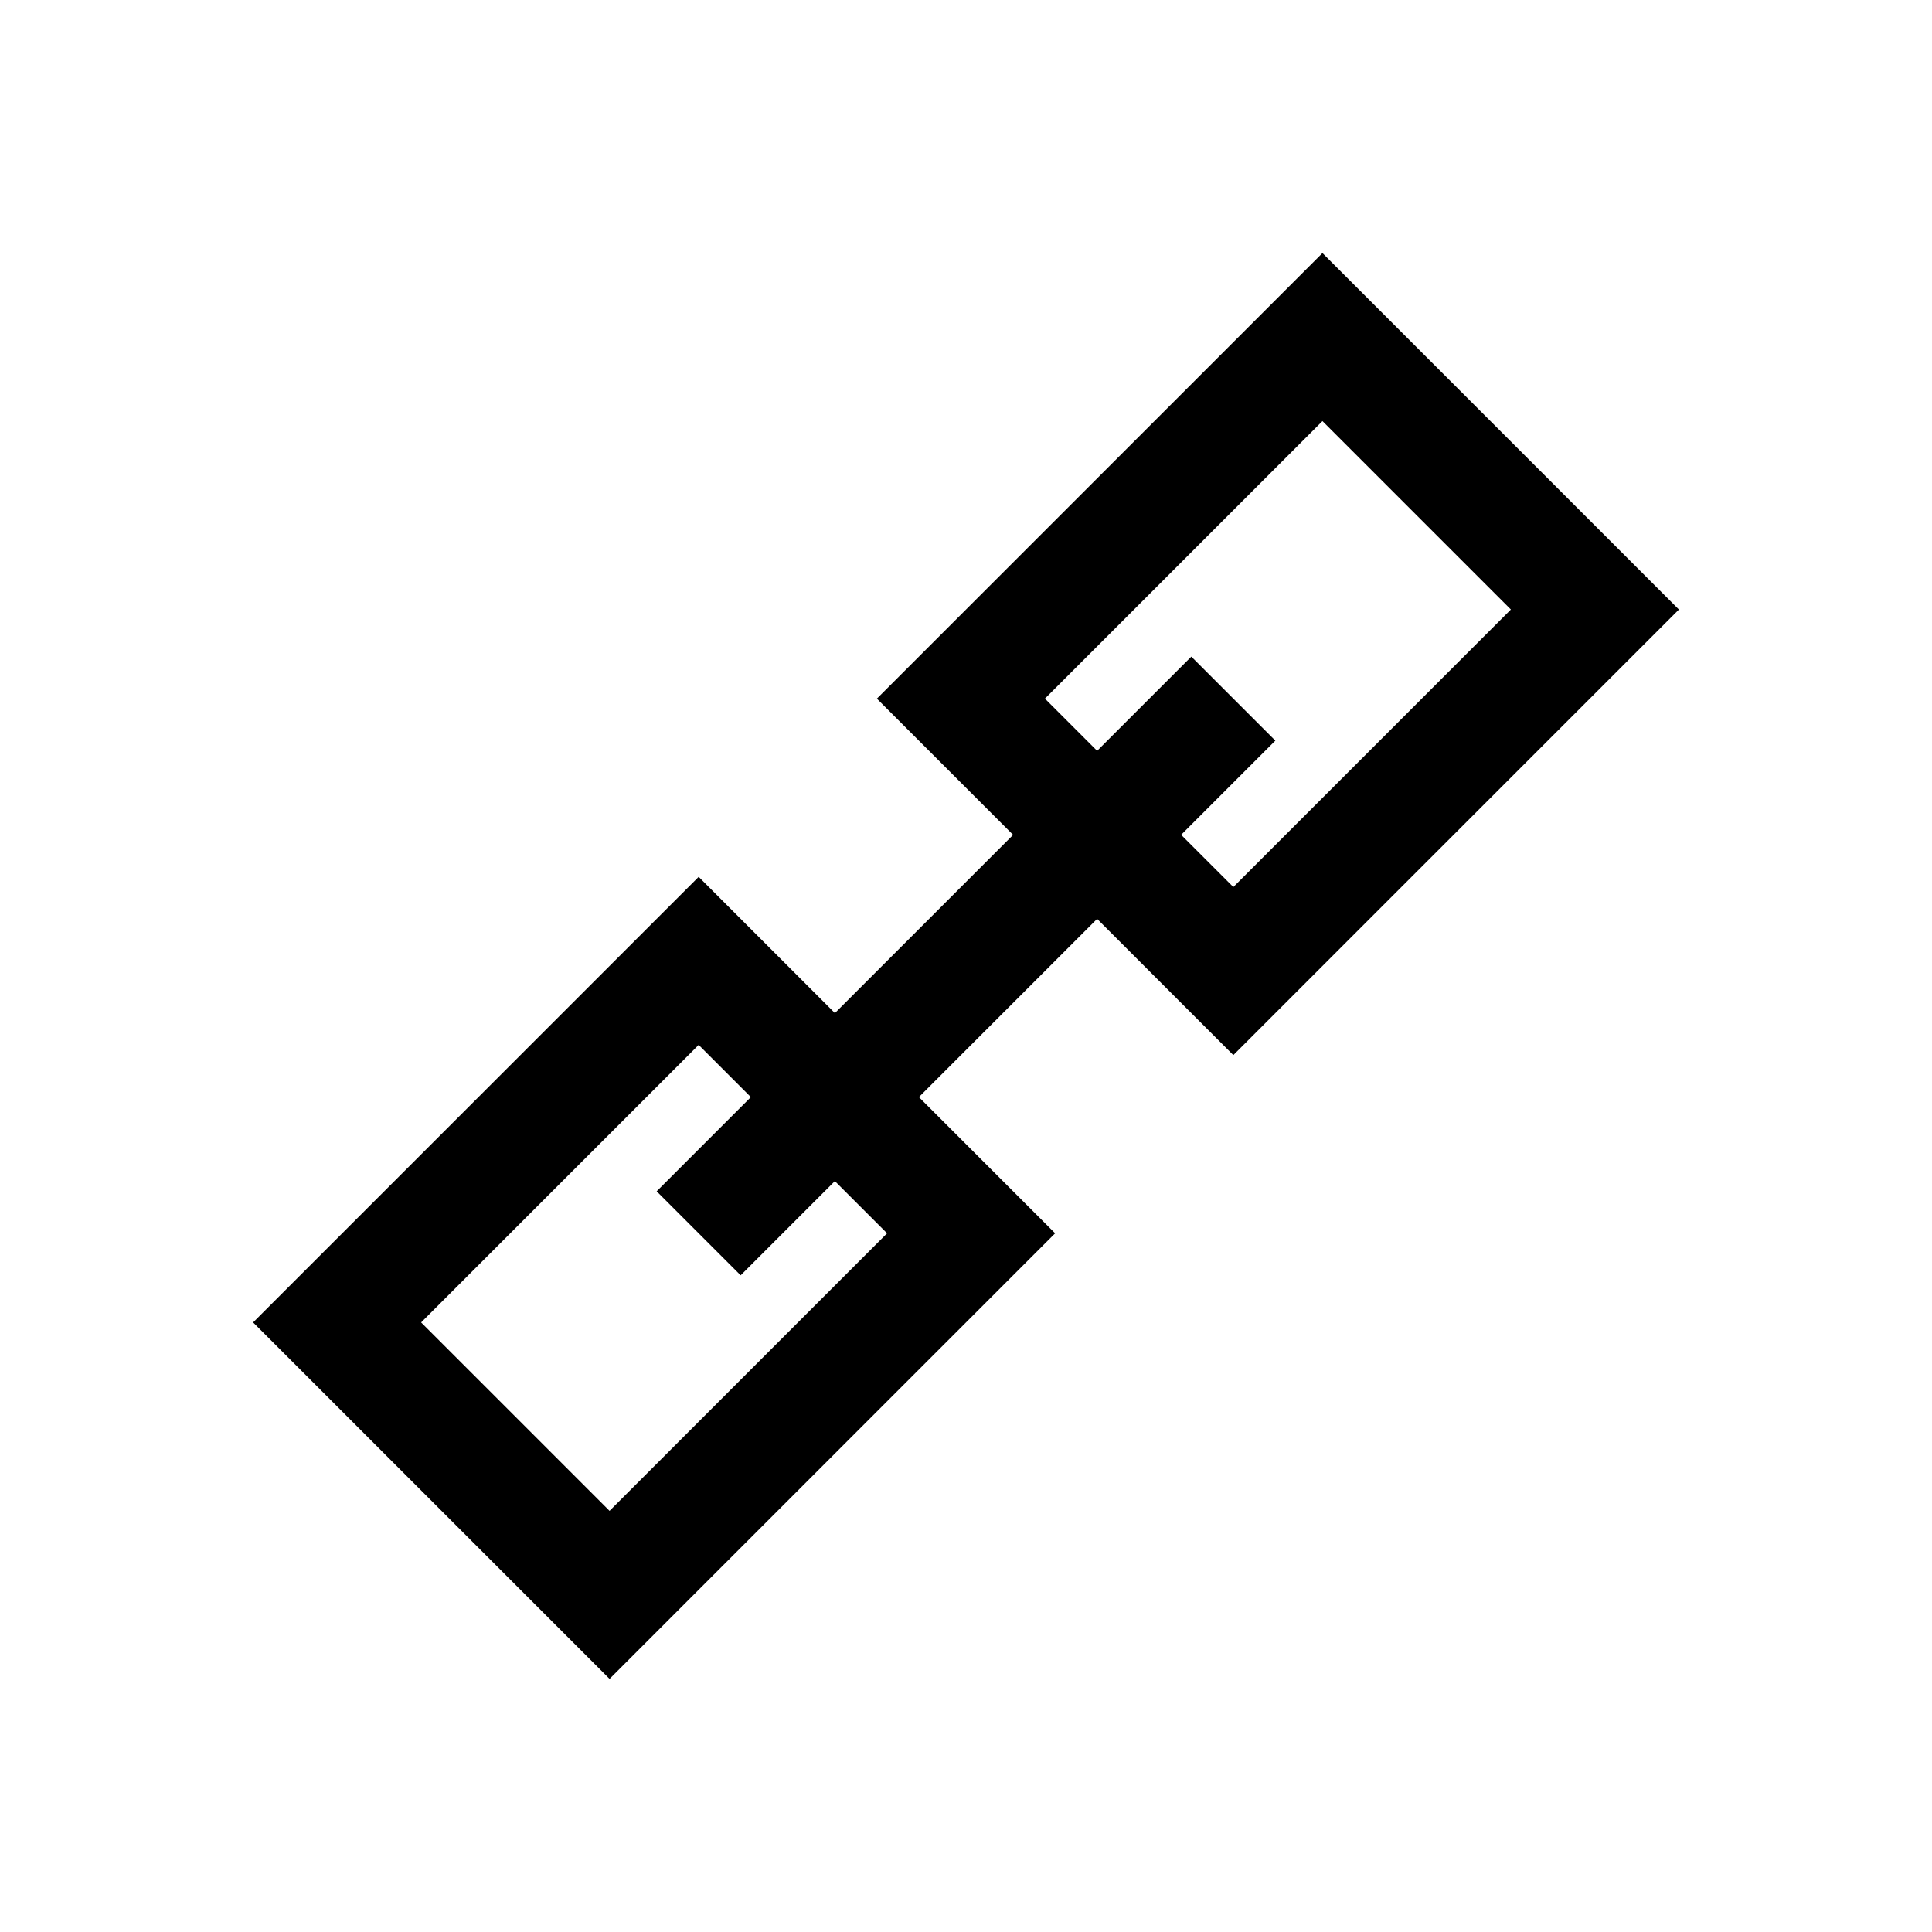 <?xml version="1.0" encoding="UTF-8"?>
<!-- Uploaded to: ICON Repo, www.svgrepo.com, Generator: ICON Repo Mixer Tools -->
<svg fill="#000000" width="800px" height="800px" version="1.1" viewBox="144 144 512 512" xmlns="http://www.w3.org/2000/svg">
 <path d="m470.85 423.61 118.08-118.08-94.465-94.465-118.08 118.08 36.102 36.102-47.23 47.23-36.102-36.102-118.08 118.08 94.465 94.465 118.08-118.08-36.102-36.102 47.23-47.23zm-91.762 47.23-73.551 73.551-49.934-49.934 73.547-73.547 13.836 13.836-24.965 24.965 22.262 22.262 24.969-24.969zm41.828-141.7 73.547-73.547 49.934 49.934-73.547 73.547-13.836-13.836 24.965-24.965-22.262-22.262-24.965 24.965z"/>
</svg>